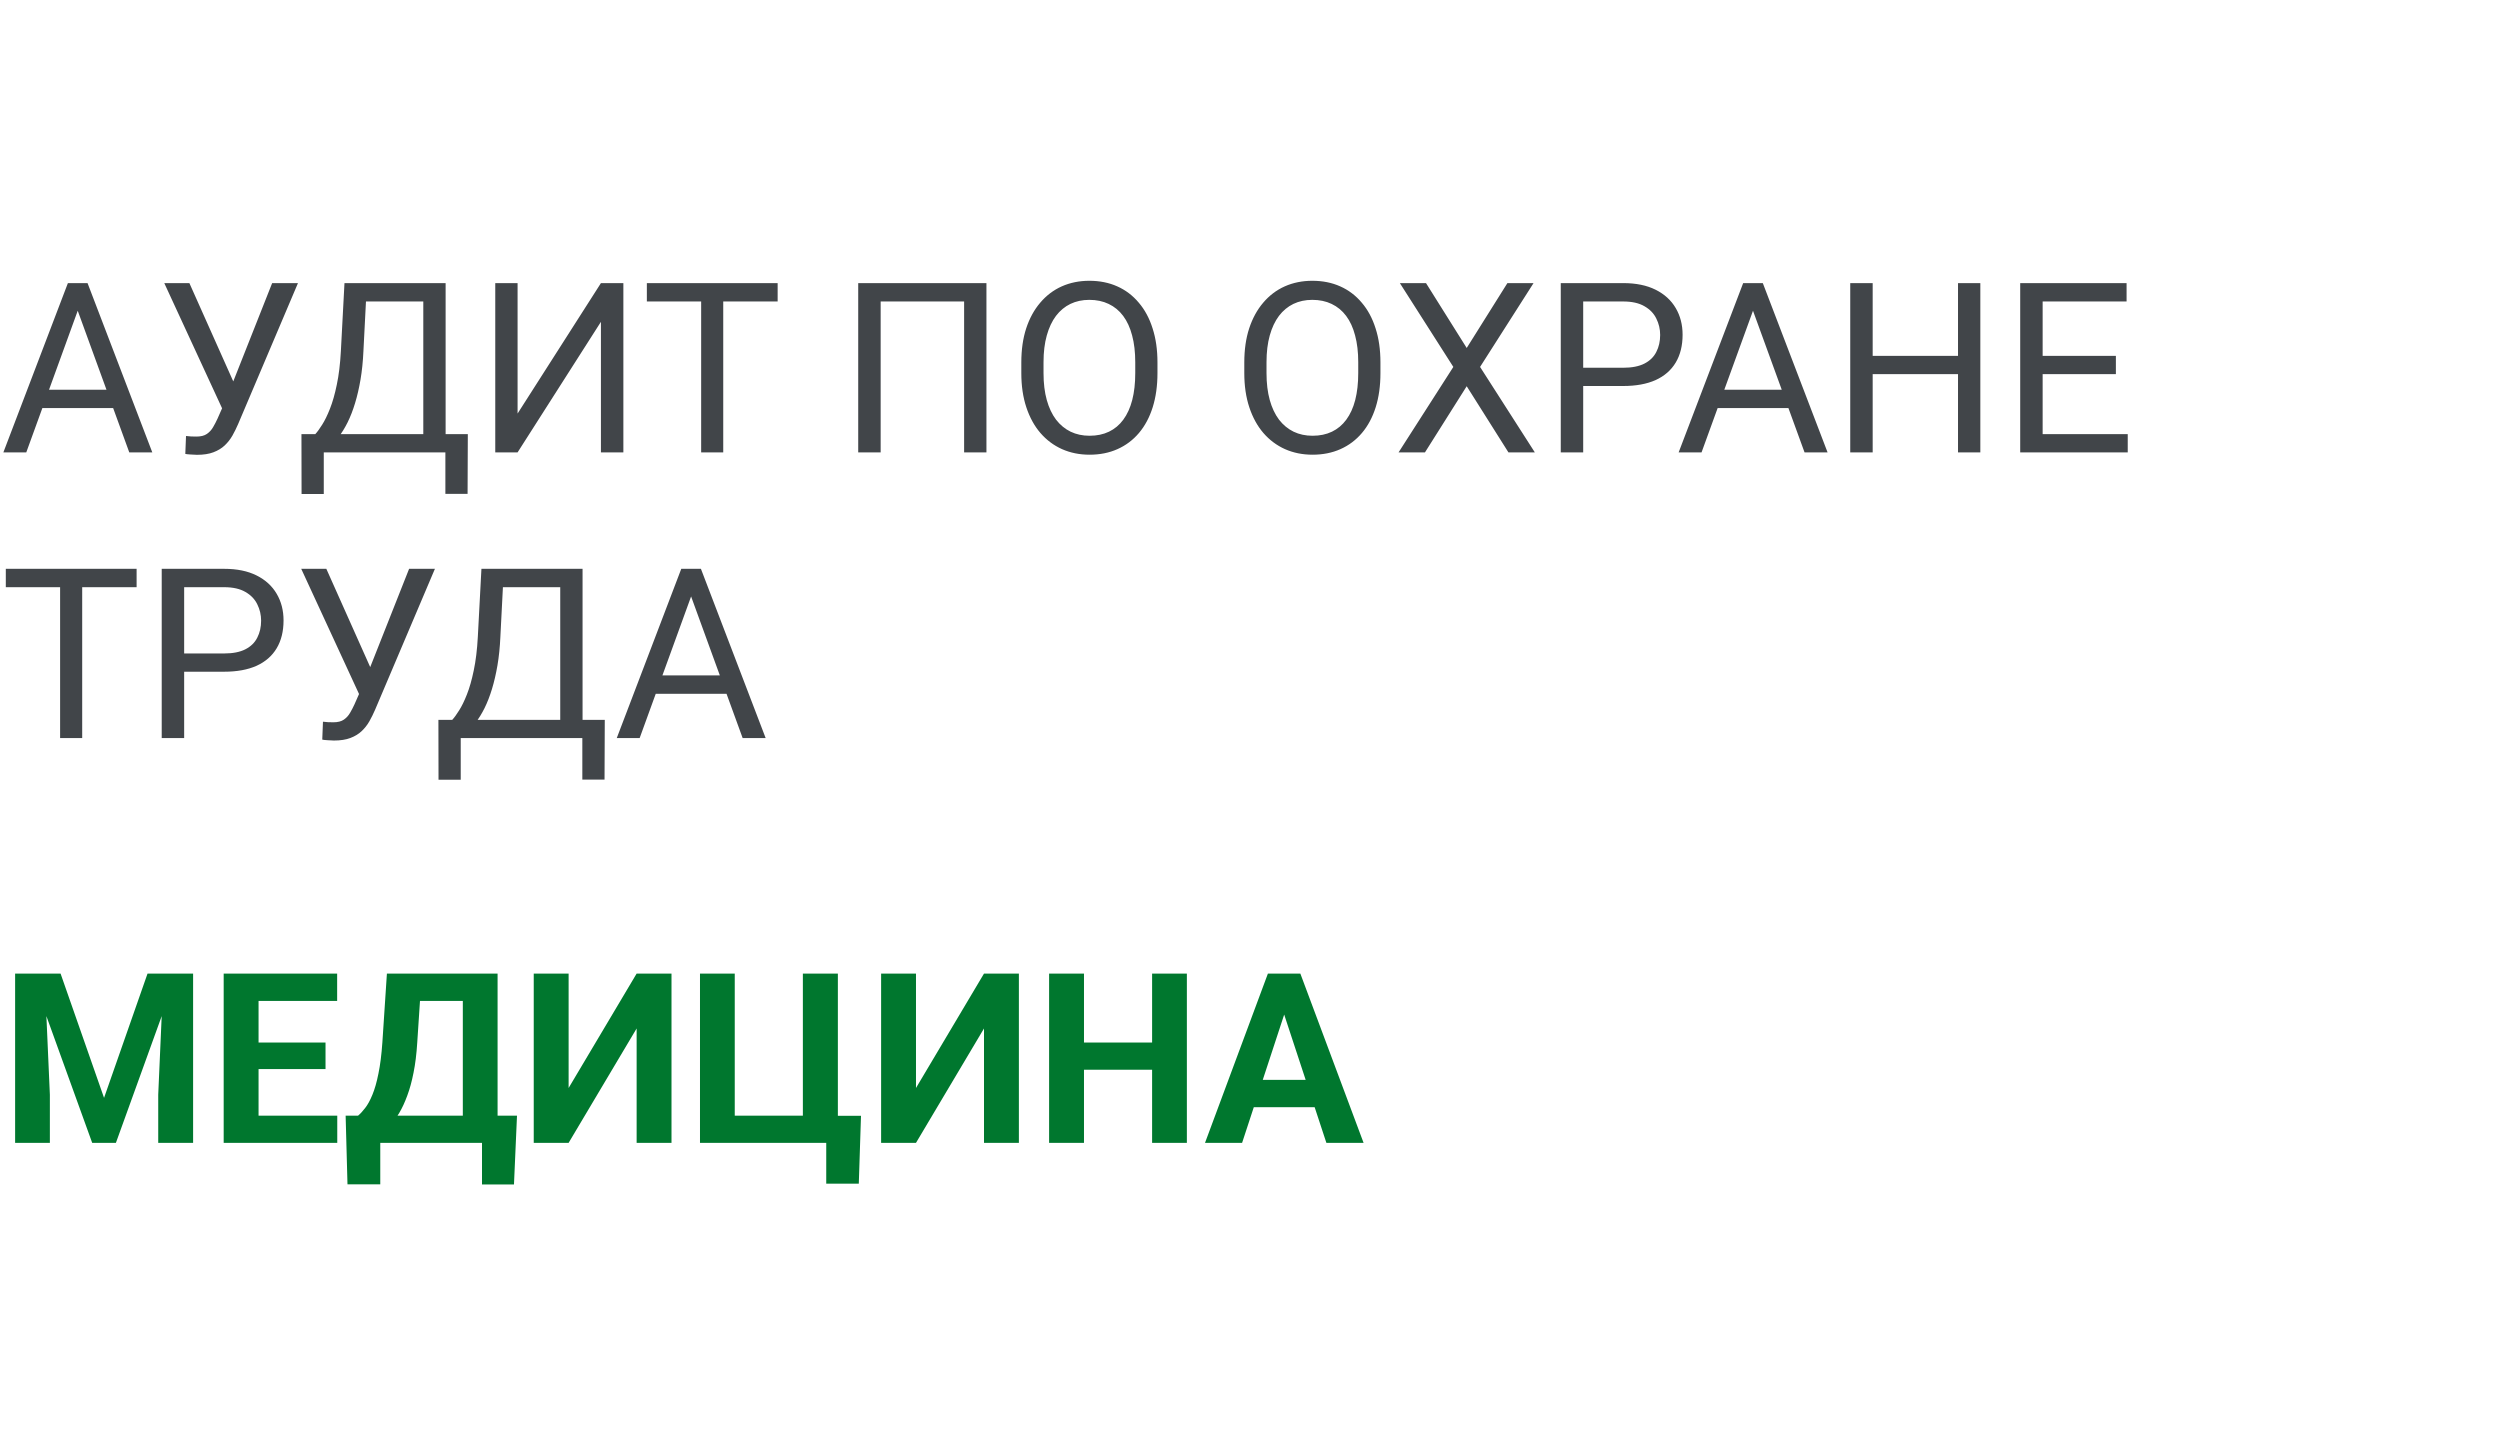 <svg width="210" height="120" viewBox="0 0 210 120" fill="none" xmlns="http://www.w3.org/2000/svg">
<path d="M6.914 25.041L2.207 38H0.283L5.703 23.781H6.943L6.914 25.041ZM10.859 38L6.143 25.041L6.113 23.781H7.354L12.793 38H10.859ZM10.615 32.736V34.279H2.627V32.736H10.615ZM19.102 33.283L22.861 23.781H25.029L20 35.627C19.857 35.959 19.697 36.281 19.521 36.594C19.346 36.9 19.131 37.173 18.877 37.414C18.623 37.655 18.307 37.847 17.93 37.99C17.559 38.133 17.096 38.205 16.543 38.205C16.387 38.205 16.201 38.195 15.986 38.176C15.771 38.163 15.632 38.147 15.566 38.127L15.625 36.623C15.697 36.636 15.837 36.649 16.045 36.662C16.253 36.669 16.406 36.672 16.504 36.672C16.875 36.672 17.168 36.597 17.383 36.447C17.598 36.297 17.77 36.109 17.9 35.881C18.037 35.647 18.161 35.409 18.271 35.168L19.102 33.283ZM15.908 23.781L19.863 32.639L20.332 34.387L18.75 34.504L13.799 23.781H15.908ZM37.656 36.467V38H26.895V36.467H37.656ZM27.197 36.467V41.496H25.332L25.322 36.467H27.197ZM39.297 36.467L39.277 41.486H37.412V36.467H39.297ZM35.81 23.781V25.324H29.58V23.781H35.81ZM37.432 23.781V38H35.557V23.781H37.432ZM28.936 23.781H30.82L30.527 29.504C30.488 30.363 30.407 31.158 30.283 31.887C30.16 32.609 30.006 33.27 29.824 33.869C29.642 34.468 29.434 35.005 29.199 35.48C28.965 35.949 28.714 36.356 28.447 36.701C28.18 37.04 27.9 37.32 27.607 37.541C27.321 37.756 27.031 37.909 26.738 38H25.879V36.467H26.484C26.654 36.285 26.846 36.021 27.061 35.676C27.282 35.331 27.5 34.885 27.715 34.338C27.936 33.785 28.128 33.111 28.291 32.316C28.46 31.522 28.574 30.585 28.633 29.504L28.936 23.781ZM43.477 34.738L50.478 23.781H52.363V38H50.478V27.033L43.477 38H41.602V23.781H43.477V34.738ZM60.752 23.781V38H58.897V23.781H60.752ZM65.322 23.781V25.324H54.336V23.781H65.322ZM82.861 23.781V38H80.986V25.324H73.975V38H72.09V23.781H82.861ZM97.227 30.441V31.34C97.227 32.408 97.093 33.365 96.826 34.211C96.559 35.057 96.175 35.777 95.674 36.369C95.172 36.962 94.57 37.414 93.867 37.727C93.171 38.039 92.389 38.195 91.523 38.195C90.684 38.195 89.912 38.039 89.209 37.727C88.512 37.414 87.907 36.962 87.393 36.369C86.885 35.777 86.491 35.057 86.211 34.211C85.931 33.365 85.791 32.408 85.791 31.34V30.441C85.791 29.374 85.928 28.42 86.201 27.58C86.481 26.734 86.875 26.014 87.383 25.422C87.891 24.823 88.493 24.367 89.189 24.055C89.893 23.742 90.664 23.586 91.504 23.586C92.37 23.586 93.151 23.742 93.848 24.055C94.551 24.367 95.153 24.823 95.654 25.422C96.162 26.014 96.549 26.734 96.816 27.58C97.09 28.42 97.227 29.374 97.227 30.441ZM95.361 31.34V30.422C95.361 29.576 95.273 28.827 95.098 28.176C94.928 27.525 94.678 26.978 94.346 26.535C94.014 26.092 93.607 25.757 93.125 25.529C92.65 25.301 92.109 25.188 91.504 25.188C90.918 25.188 90.387 25.301 89.912 25.529C89.443 25.757 89.04 26.092 88.701 26.535C88.369 26.978 88.112 27.525 87.93 28.176C87.747 28.827 87.656 29.576 87.656 30.422V31.34C87.656 32.193 87.747 32.948 87.93 33.605C88.112 34.257 88.372 34.807 88.711 35.256C89.056 35.699 89.463 36.034 89.932 36.262C90.407 36.49 90.938 36.603 91.523 36.603C92.135 36.603 92.679 36.49 93.154 36.262C93.63 36.034 94.03 35.699 94.356 35.256C94.688 34.807 94.938 34.257 95.107 33.605C95.277 32.948 95.361 32.193 95.361 31.34ZM115.957 30.441V31.34C115.957 32.408 115.824 33.365 115.557 34.211C115.29 35.057 114.906 35.777 114.404 36.369C113.903 36.962 113.301 37.414 112.598 37.727C111.901 38.039 111.12 38.195 110.254 38.195C109.414 38.195 108.643 38.039 107.939 37.727C107.243 37.414 106.637 36.962 106.123 36.369C105.615 35.777 105.221 35.057 104.941 34.211C104.661 33.365 104.521 32.408 104.521 31.34V30.441C104.521 29.374 104.658 28.42 104.932 27.58C105.212 26.734 105.605 26.014 106.113 25.422C106.621 24.823 107.223 24.367 107.92 24.055C108.623 23.742 109.395 23.586 110.234 23.586C111.1 23.586 111.882 23.742 112.578 24.055C113.281 24.367 113.883 24.823 114.385 25.422C114.893 26.014 115.28 26.734 115.547 27.58C115.82 28.42 115.957 29.374 115.957 30.441ZM114.092 31.34V30.422C114.092 29.576 114.004 28.827 113.828 28.176C113.659 27.525 113.408 26.978 113.076 26.535C112.744 26.092 112.337 25.757 111.855 25.529C111.38 25.301 110.84 25.188 110.234 25.188C109.648 25.188 109.118 25.301 108.643 25.529C108.174 25.757 107.77 26.092 107.432 26.535C107.1 26.978 106.842 27.525 106.66 28.176C106.478 28.827 106.387 29.576 106.387 30.422V31.34C106.387 32.193 106.478 32.948 106.66 33.605C106.842 34.257 107.103 34.807 107.441 35.256C107.786 35.699 108.193 36.034 108.662 36.262C109.137 36.49 109.668 36.603 110.254 36.603C110.866 36.603 111.41 36.49 111.885 36.262C112.36 36.034 112.76 35.699 113.086 35.256C113.418 34.807 113.669 34.257 113.838 33.605C114.007 32.948 114.092 32.193 114.092 31.34ZM119.785 23.781L123.203 29.23L126.621 23.781H128.818L124.326 30.822L128.926 38H126.709L123.203 32.443L119.697 38H117.48L122.08 30.822L117.588 23.781H119.785ZM136.348 32.424H132.549V30.891H136.348C137.083 30.891 137.679 30.773 138.135 30.539C138.59 30.305 138.923 29.979 139.131 29.562C139.346 29.146 139.453 28.671 139.453 28.137C139.453 27.648 139.346 27.189 139.131 26.76C138.923 26.33 138.59 25.985 138.135 25.725C137.679 25.458 137.083 25.324 136.348 25.324H132.988V38H131.104V23.781H136.348C137.422 23.781 138.33 23.967 139.072 24.338C139.814 24.709 140.378 25.223 140.762 25.881C141.146 26.532 141.338 27.277 141.338 28.117C141.338 29.029 141.146 29.807 140.762 30.451C140.378 31.096 139.814 31.587 139.072 31.926C138.33 32.258 137.422 32.424 136.348 32.424ZM147.637 25.041L142.93 38H141.006L146.426 23.781H147.666L147.637 25.041ZM151.582 38L146.865 25.041L146.836 23.781H148.076L153.516 38H151.582ZM151.338 32.736V34.279H143.35V32.736H151.338ZM164.707 29.895V31.428H157.012V29.895H164.707ZM157.305 23.781V38H155.42V23.781H157.305ZM166.348 23.781V38H164.473V23.781H166.348ZM178.73 36.467V38H171.201V36.467H178.73ZM171.582 23.781V38H169.697V23.781H171.582ZM177.734 29.895V31.428H171.201V29.895H177.734ZM178.633 23.781V25.324H171.201V23.781H178.633ZM6.904 47.781V62H5.049V47.781H6.904ZM11.475 47.781V49.324H0.488V47.781H11.475ZM18.828 56.424H15.029V54.891H18.828C19.564 54.891 20.16 54.773 20.615 54.539C21.071 54.305 21.403 53.979 21.611 53.562C21.826 53.146 21.934 52.671 21.934 52.137C21.934 51.648 21.826 51.19 21.611 50.76C21.403 50.33 21.071 49.985 20.615 49.725C20.16 49.458 19.564 49.324 18.828 49.324H15.469V62H13.584V47.781H18.828C19.902 47.781 20.811 47.967 21.553 48.338C22.295 48.709 22.858 49.223 23.242 49.881C23.626 50.532 23.818 51.277 23.818 52.117C23.818 53.029 23.626 53.807 23.242 54.451C22.858 55.096 22.295 55.587 21.553 55.926C20.811 56.258 19.902 56.424 18.828 56.424ZM30.605 57.283L34.365 47.781H36.533L31.504 59.627C31.361 59.959 31.201 60.281 31.025 60.594C30.85 60.9 30.635 61.173 30.381 61.414C30.127 61.655 29.811 61.847 29.434 61.99C29.062 62.133 28.6 62.205 28.047 62.205C27.891 62.205 27.705 62.195 27.49 62.176C27.275 62.163 27.135 62.147 27.07 62.127L27.129 60.623C27.201 60.636 27.34 60.649 27.549 60.662C27.757 60.669 27.91 60.672 28.008 60.672C28.379 60.672 28.672 60.597 28.887 60.447C29.102 60.297 29.274 60.109 29.404 59.881C29.541 59.647 29.665 59.409 29.775 59.168L30.605 57.283ZM27.412 47.781L31.367 56.639L31.836 58.387L30.254 58.504L25.303 47.781H27.412ZM49.16 60.467V62H38.398V60.467H49.16ZM38.701 60.467V65.496H36.836L36.826 60.467H38.701ZM50.801 60.467L50.781 65.486H48.916V60.467H50.801ZM47.315 47.781V49.324H41.084V47.781H47.315ZM48.935 47.781V62H47.06V47.781H48.935ZM40.44 47.781H42.324L42.031 53.504C41.992 54.363 41.911 55.158 41.787 55.887C41.663 56.609 41.51 57.27 41.328 57.869C41.146 58.468 40.938 59.005 40.703 59.48C40.469 59.949 40.218 60.356 39.951 60.701C39.684 61.04 39.404 61.32 39.111 61.541C38.825 61.756 38.535 61.909 38.242 62H37.383V60.467H37.988C38.158 60.285 38.35 60.021 38.565 59.676C38.786 59.331 39.004 58.885 39.219 58.338C39.44 57.785 39.632 57.111 39.795 56.316C39.964 55.522 40.078 54.585 40.137 53.504L40.44 47.781ZM58.438 49.041L53.73 62H51.807L57.227 47.781H58.467L58.438 49.041ZM62.383 62L57.666 49.041L57.637 47.781H58.877L64.316 62H62.383ZM62.139 56.736V58.279H54.15V56.736H62.139Z" fill="#414549"/>
<path d="M2.607 81.781H5.088L8.74 92.221L12.393 81.781H14.873L9.736 96H7.744L2.607 81.781ZM1.27 81.781H3.74L4.189 91.957V96H1.27V81.781ZM13.74 81.781H16.221V96H13.291V91.957L13.74 81.781ZM28.33 93.715V96H20.762V93.715H28.33ZM21.719 81.781V96H18.789V81.781H21.719ZM27.344 87.572V89.799H20.762V87.572H27.344ZM28.32 81.781V84.076H20.762V81.781H28.32ZM41.318 93.715V96H31.074V93.715H41.318ZM31.943 93.715V99.486H29.189L29.033 93.715H31.943ZM43.428 93.715L43.174 99.496H40.488V93.715H43.428ZM39.707 81.781V84.076H32.861V81.781H39.707ZM41.797 81.781V96H38.877V81.781H41.797ZM32.5 81.781H35.43L35.049 87.572C34.99 88.529 34.886 89.376 34.736 90.111C34.593 90.841 34.417 91.482 34.209 92.035C34.007 92.588 33.783 93.074 33.535 93.49C33.288 93.9 33.027 94.258 32.754 94.564C32.48 94.864 32.204 95.131 31.924 95.365C31.644 95.593 31.37 95.805 31.104 96H29.424V93.715H30.078C30.267 93.559 30.465 93.344 30.674 93.07C30.889 92.797 31.09 92.429 31.279 91.967C31.475 91.498 31.644 90.906 31.787 90.189C31.937 89.473 32.047 88.601 32.119 87.572L32.5 81.781ZM47.764 91.391L53.477 81.781H56.406V96H53.477V86.391L47.764 96H44.834V81.781H47.764V91.391ZM72.324 93.725L72.139 99.428H69.404V96H68.242V93.725H72.324ZM58.799 96V81.781H61.719V93.715H67.441V81.781H70.381V96H58.799ZM76.943 91.391L82.656 81.781H85.586V96H82.656V86.391L76.943 96H74.014V81.781H76.943V91.391ZM97.607 87.572V89.857H90.186V87.572H97.607ZM91.055 81.781V96H88.125V81.781H91.055ZM99.697 81.781V96H96.777V81.781H99.697ZM108.203 84.213L104.336 96H101.221L106.504 81.781H108.486L108.203 84.213ZM111.416 96L107.539 84.213L107.227 81.781H109.229L114.541 96H111.416ZM111.24 90.707V93.002H103.73V90.707H111.24Z" fill="#00772E"/>
</svg>
